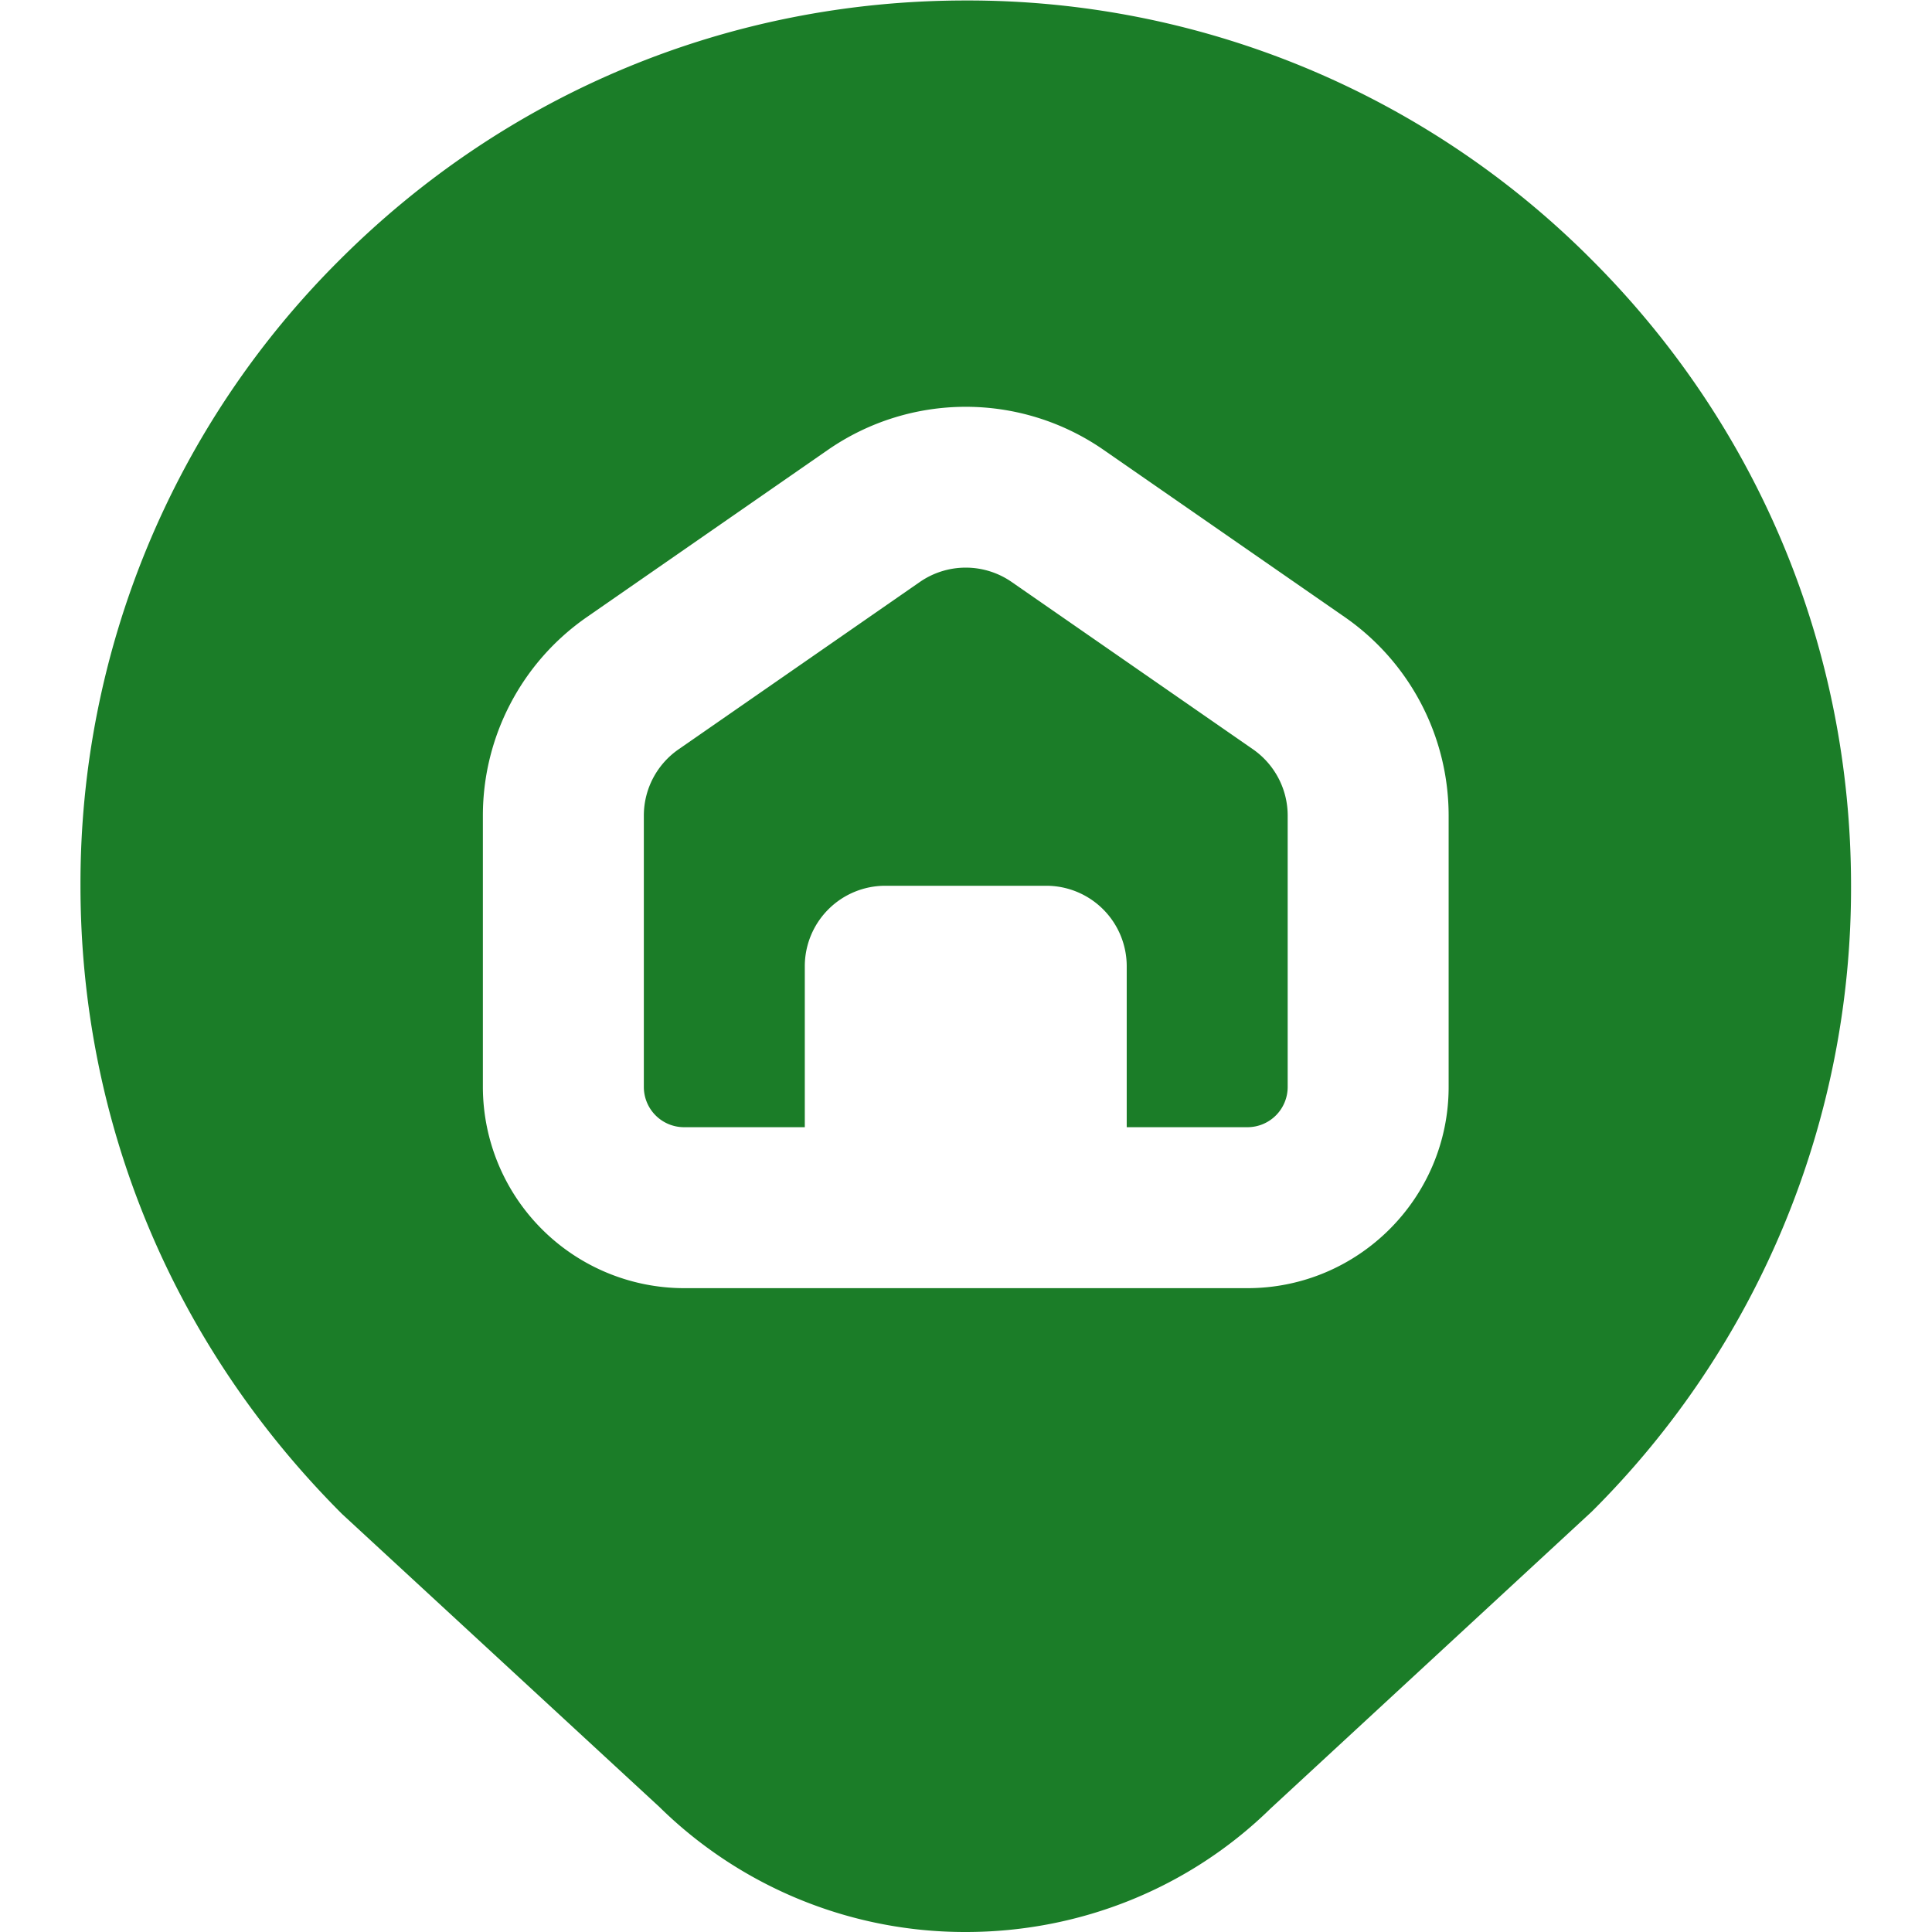 <svg width="300" height="300" viewBox="0 0 32 32" xmlns="http://www.w3.org/2000/svg"><g><defs><clipPath clipPathUnits="userSpaceOnUse" id="prefix__a"><path d="M0 24h24V0H0z" fill="#1b7d28" data-original-color="#000000ff"/></clipPath></defs><g clip-path="url(#prefix__a)" transform="matrix(1.333 0 0 -1.333 0 32)"><path d="M16 13.872V10.5a.5.5 0 00-.5-.5H14v2a1 1 0 01-1 1h-2a1 1 0 01-1-1v-2H8.5a.5.5 0 00-.5.5v3.372c0 .328.161.635.43.822l3 2.081a1.002 1.002 0 001.14 0l3-2.08c.269-.188.43-.495.43-.823m2-3.372C18 9.121 16.878 8 15.5 8h-7A2.503 2.503 0 006 10.5v3.372c0 .982.482 1.904 1.29 2.465l3 2.081a3.008 3.008 0 003.42 0l3-2.08A3.003 3.003 0 0018 13.871zm1.778 10.278A10.931 10.931 0 0112 24c-2.937 0-5.7-1.145-7.778-3.222A10.925 10.925 0 011 13c0-2.939 1.144-5.7 3.25-7.806l3.943-3.64A5.414 5.414 0 0112 0c1.432 0 2.784.552 3.786 1.533l3.992 3.69A10.924 10.924 0 0123 13c0 2.938-1.144 5.701-3.222 7.778" fill="#1b7d28" data-original-color="#000000ff"/></g></g></svg>